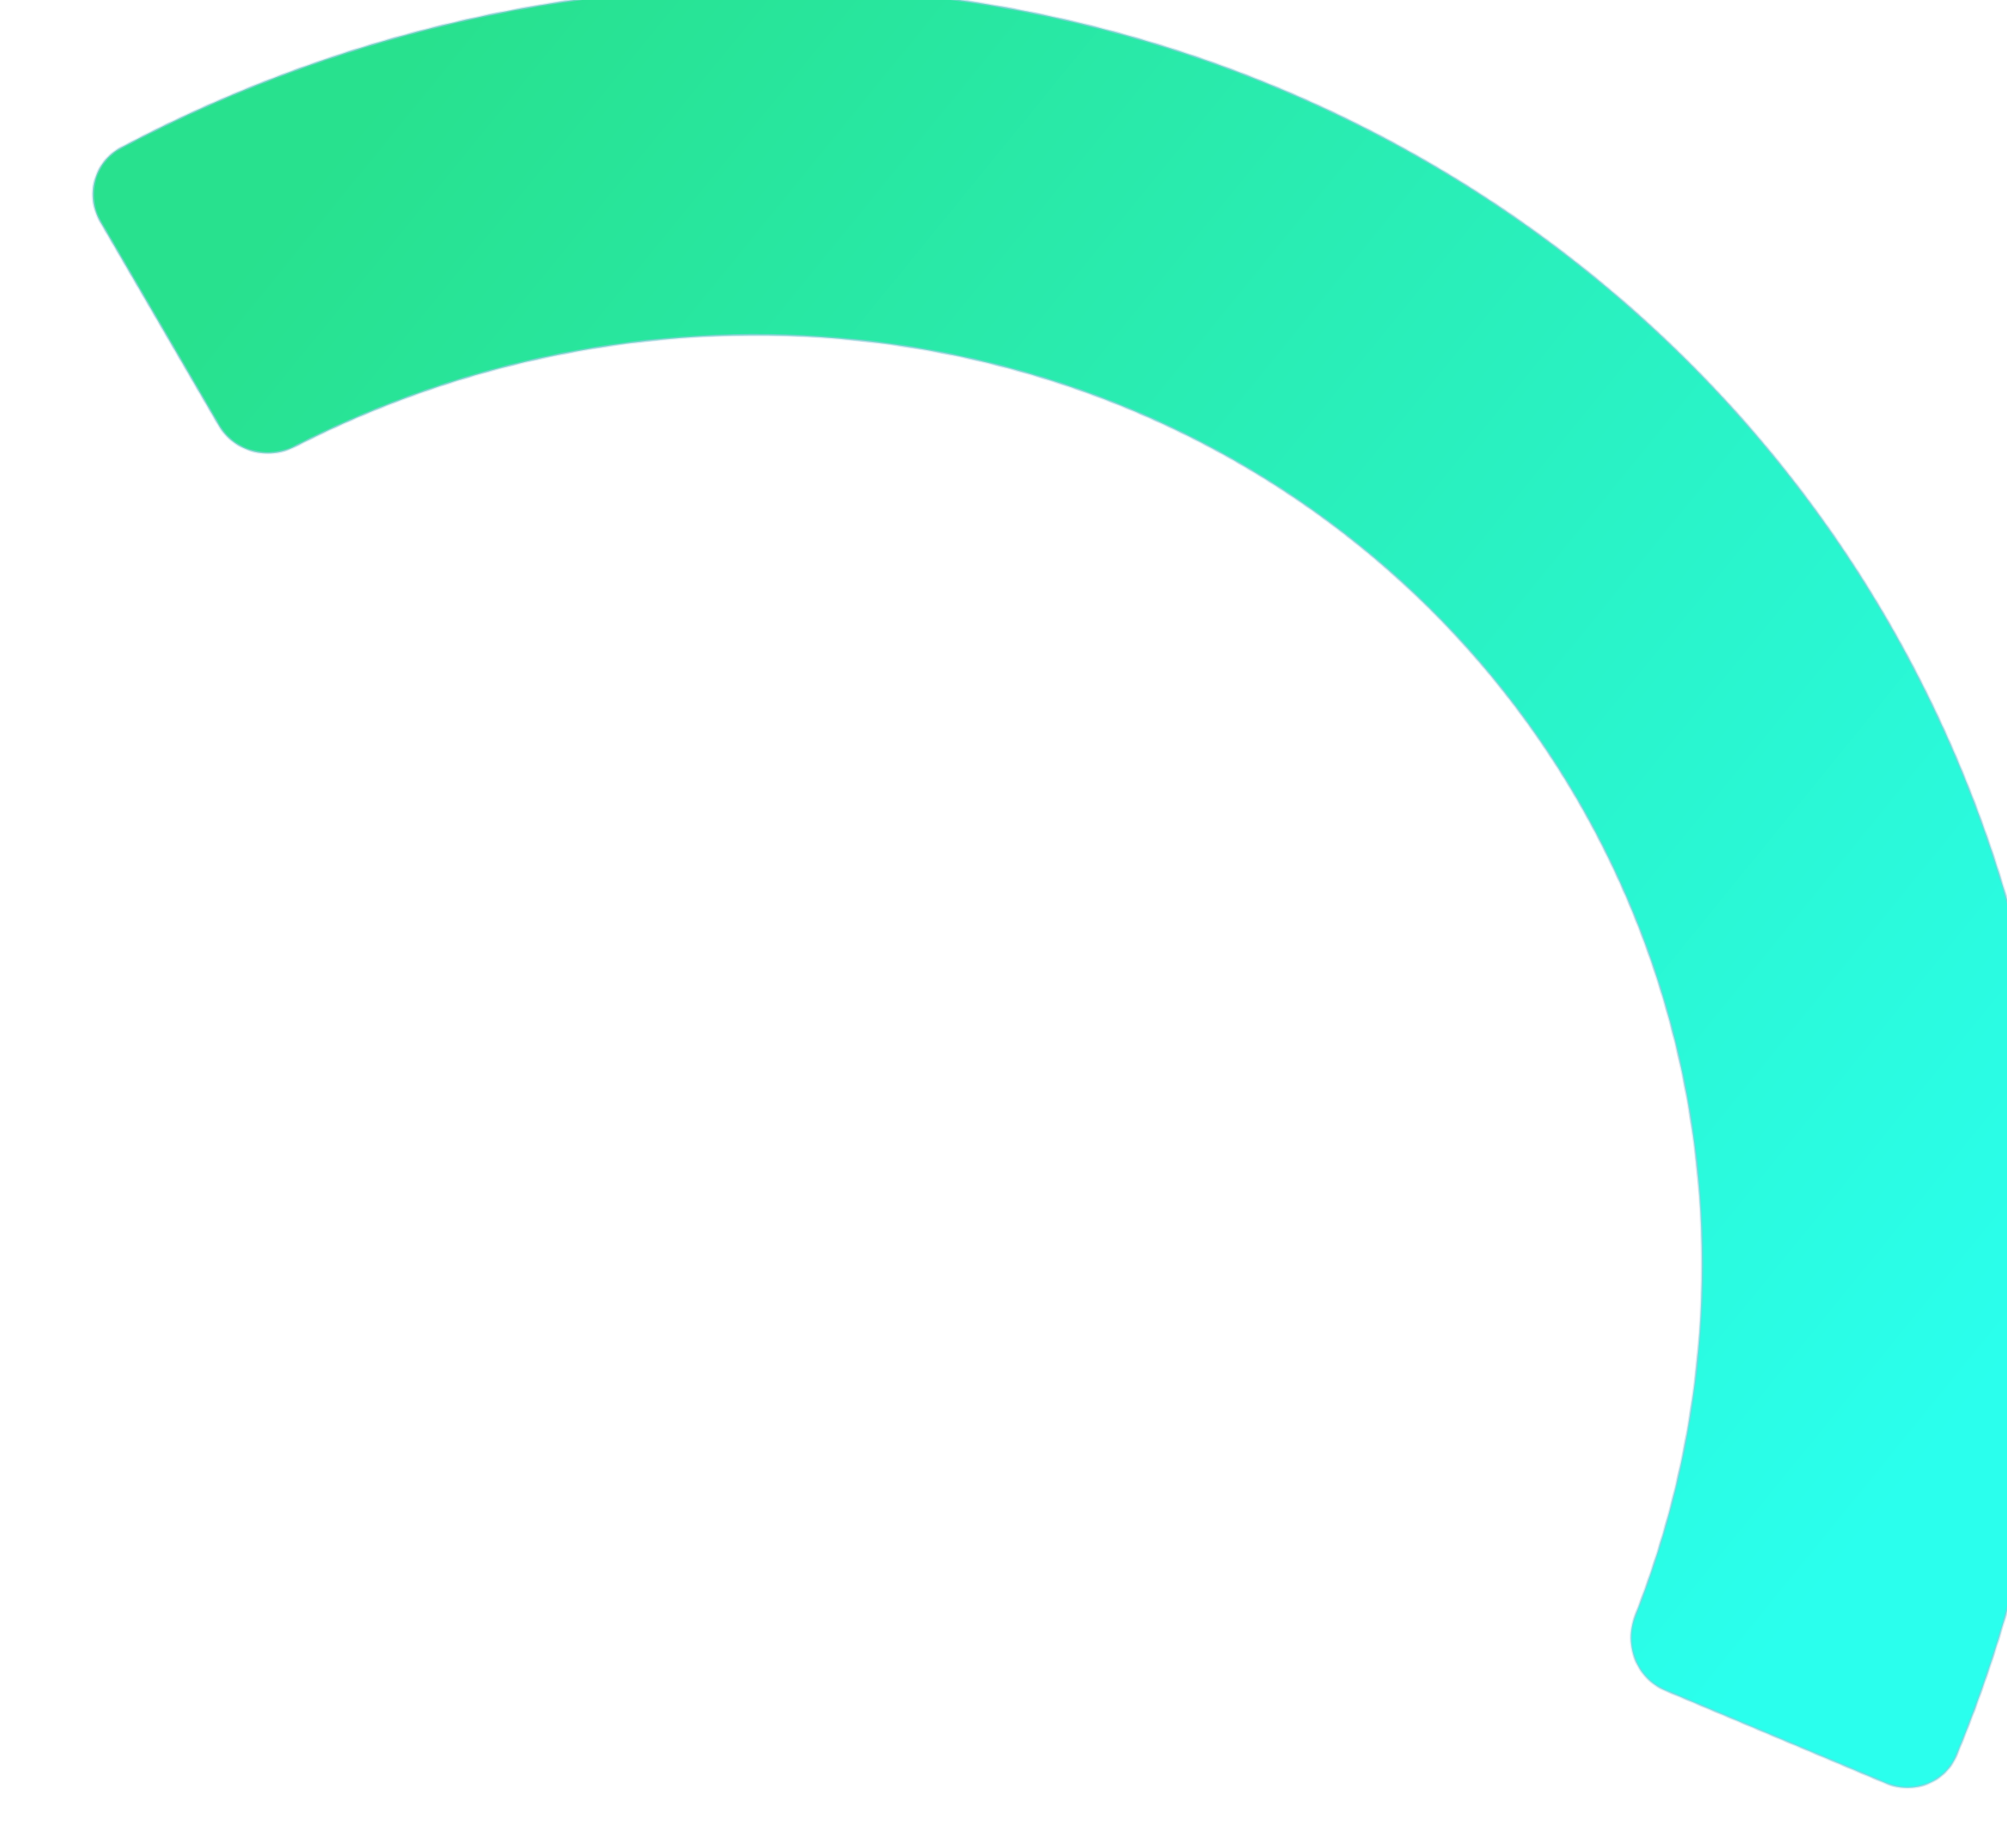 <?xml version="1.0" encoding="UTF-8"?> <svg xmlns="http://www.w3.org/2000/svg" width="328" height="302" viewBox="0 0 328 302" fill="none"><g filter="url(#filter0_diii_2086_42)"><mask id="path-1-inside-1_2086_42" fill="white"><path d="M4.41 42.278C1.91 37.982 3.358 32.456 7.75 30.127C45.964 9.865 89.135 0.92 131.847 4.524C177.516 8.377 220.315 26.378 254.11 55.947C287.905 85.516 310.961 125.136 319.974 169.127C328.415 210.33 324.13 253.387 307.767 292.868C305.91 297.349 300.735 299.342 296.264 297.462L260.139 282.268C255.445 280.294 253.347 274.829 255.21 270.09C266.299 241.882 269.061 211.33 263.063 182.054C256.453 149.788 239.542 120.729 214.755 99.04C189.967 77.352 158.575 64.149 125.078 61.323C94.541 58.747 63.683 64.916 36.185 78.994C31.76 81.259 26.261 79.826 23.761 75.53L4.41 42.278Z"></path></mask><path d="M4.41 42.278C1.91 37.982 3.358 32.456 7.75 30.127C45.964 9.865 89.135 0.92 131.847 4.524C177.516 8.377 220.315 26.378 254.11 55.947C287.905 85.516 310.961 125.136 319.974 169.127C328.415 210.33 324.13 253.387 307.767 292.868C305.91 297.349 300.735 299.342 296.264 297.462L260.139 282.268C255.445 280.294 253.347 274.829 255.21 270.09C266.299 241.882 269.061 211.33 263.063 182.054C256.453 149.788 239.542 120.729 214.755 99.04C189.967 77.352 158.575 64.149 125.078 61.323C94.541 58.747 63.683 64.916 36.185 78.994C31.76 81.259 26.261 79.826 23.761 75.53L4.41 42.278Z" fill="url(#paint0_linear_2086_42)"></path><path d="M4.41 42.278C1.91 37.982 3.358 32.456 7.75 30.127C45.964 9.865 89.135 0.92 131.847 4.524C177.516 8.377 220.315 26.378 254.11 55.947C287.905 85.516 310.961 125.136 319.974 169.127C328.415 210.33 324.13 253.387 307.767 292.868C305.91 297.349 300.735 299.342 296.264 297.462L260.139 282.268C255.445 280.294 253.347 274.829 255.21 270.09C266.299 241.882 269.061 211.33 263.063 182.054C256.453 149.788 239.542 120.729 214.755 99.04C189.967 77.352 158.575 64.149 125.078 61.323C94.541 58.747 63.683 64.916 36.185 78.994C31.76 81.259 26.261 79.826 23.761 75.53L4.41 42.278Z" stroke="#90C9DB" stroke-width="0.4" stroke-linecap="round" mask="url(#path-1-inside-1_2086_42)"></path></g><defs><filter id="filter0_diii_2086_42" x="0.088" y="-4.256" width="327.209" height="305.524" filterUnits="userSpaceOnUse" color-interpolation-filters="sRGB"><feFlood flood-opacity="0" result="BackgroundImageFix"></feFlood><feColorMatrix in="SourceAlpha" type="matrix" values="0 0 0 0 0 0 0 0 0 0 0 0 0 0 0 0 0 0 127 0" result="hardAlpha"></feColorMatrix><feMorphology radius="16" operator="erode" in="SourceAlpha" result="effect1_dropShadow_2086_42"></feMorphology><feOffset></feOffset><feGaussianBlur stdDeviation="9.55"></feGaussianBlur><feComposite in2="hardAlpha" operator="out"></feComposite><feColorMatrix type="matrix" values="0 0 0 0 0.015 0 0 0 0 0.048 0 0 0 0 0.048 0 0 0 0.36 0"></feColorMatrix><feBlend mode="normal" in2="BackgroundImageFix" result="effect1_dropShadow_2086_42"></feBlend><feBlend mode="normal" in="SourceGraphic" in2="effect1_dropShadow_2086_42" result="shape"></feBlend><feColorMatrix in="SourceAlpha" type="matrix" values="0 0 0 0 0 0 0 0 0 0 0 0 0 0 0 0 0 0 127 0" result="hardAlpha"></feColorMatrix><feMorphology radius="66" operator="erode" in="SourceAlpha" result="effect2_innerShadow_2086_42"></feMorphology><feOffset dy="3"></feOffset><feGaussianBlur stdDeviation="16.3"></feGaussianBlur><feComposite in2="hardAlpha" operator="arithmetic" k2="-1" k3="1"></feComposite><feColorMatrix type="matrix" values="0 0 0 0 1 0 0 0 0 1 0 0 0 0 1 0 0 0 0.11 0"></feColorMatrix><feBlend mode="normal" in2="shape" result="effect2_innerShadow_2086_42"></feBlend><feColorMatrix in="SourceAlpha" type="matrix" values="0 0 0 0 0 0 0 0 0 0 0 0 0 0 0 0 0 0 127 0" result="hardAlpha"></feColorMatrix><feMorphology radius="15" operator="dilate" in="SourceAlpha" result="effect3_innerShadow_2086_42"></feMorphology><feOffset dx="12" dy="-1"></feOffset><feGaussianBlur stdDeviation="8.45"></feGaussianBlur><feComposite in2="hardAlpha" operator="arithmetic" k2="-1" k3="1"></feComposite><feColorMatrix type="matrix" values="0 0 0 0 0 0 0 0 0 0 0 0 0 0 0 0 0 0 0.31 0"></feColorMatrix><feBlend mode="normal" in2="effect2_innerShadow_2086_42" result="effect3_innerShadow_2086_42"></feBlend><feColorMatrix in="SourceAlpha" type="matrix" values="0 0 0 0 0 0 0 0 0 0 0 0 0 0 0 0 0 0 127 0" result="hardAlpha"></feColorMatrix><feOffset dy="-8"></feOffset><feGaussianBlur stdDeviation="9"></feGaussianBlur><feComposite in2="hardAlpha" operator="arithmetic" k2="-1" k3="1"></feComposite><feColorMatrix type="matrix" values="0 0 0 0 0 0 0 0 0 0 0 0 0 0 0 0 0 0 0.74 0"></feColorMatrix><feBlend mode="normal" in2="effect3_innerShadow_2086_42" result="effect4_innerShadow_2086_42"></feBlend></filter><linearGradient id="paint0_linear_2086_42" x1="44.5" y1="28.5" x2="306.1" y2="241.39" gradientUnits="userSpaceOnUse"><stop stop-color="#28E18E"></stop><stop offset="1" stop-color="#2AFFED"></stop></linearGradient></defs></svg> 